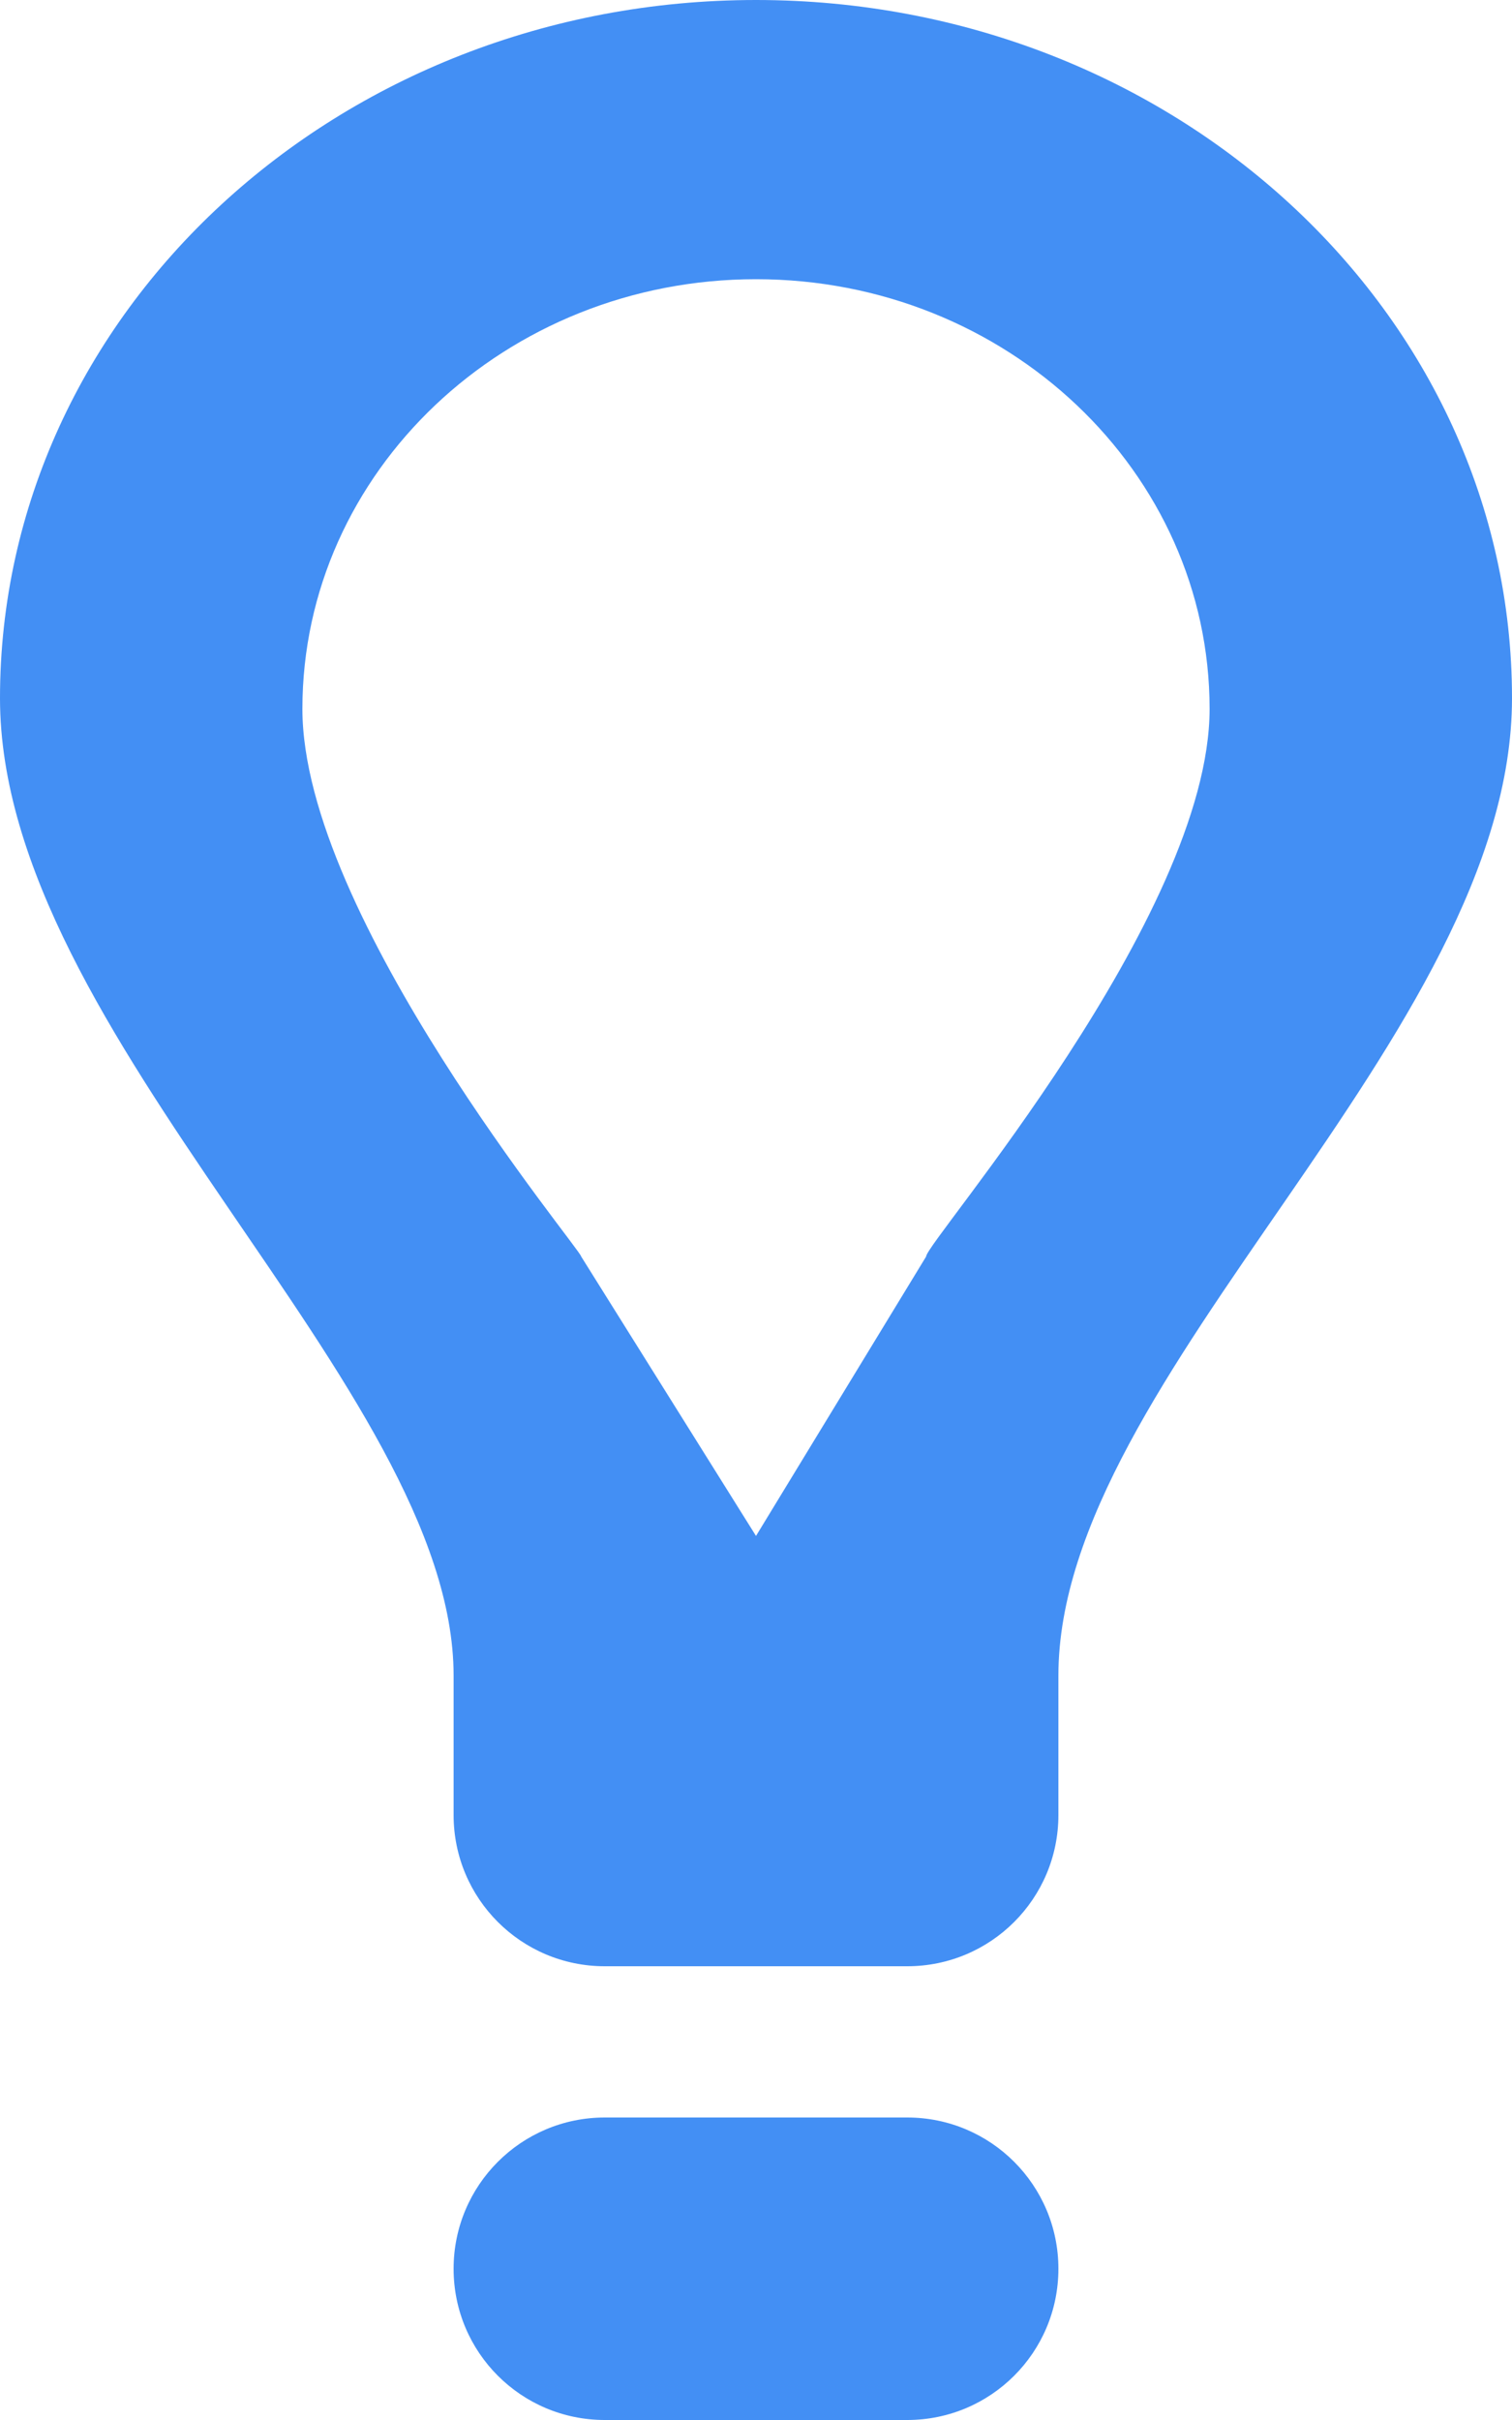 <?xml version="1.0" encoding="UTF-8"?>
<svg width="10px" height="16px" viewBox="0 0 10 16" version="1.1" xmlns="http://www.w3.org/2000/svg" xmlns:xlink="http://www.w3.org/1999/xlink">
    <!-- Generator: Sketch 46.2 (44496) - http://www.bohemiancoding.com/sketch -->
    <title>Fill 1</title>
    <desc>Created with Sketch.</desc>
    <defs></defs>
    <g id="Page-2" stroke="none" stroke-width="1" fill="none" fill-rule="evenodd">
        <g id="Rotex---Blog-1-" transform="translate(-996, -617)" fill="#438FF4">
            <g id="Group-2" transform="translate(169, 239)">
                <path d="M833.125,386.308 L832,388.155 L830.844,386.308 C830.844,386.264 829,384.061 829,382.687 C829,381.119 830.343,379.846 832,379.846 C833.657,379.846 835,381.119 835,382.687 C835,384.061 833.125,386.211 833.125,386.308 M832,378 C829.238,378 827,380.067 827,382.616 C827,384.849 830,387.178 830,389.078 L830,390 C830,390.553 830.447,391 831,391 L833,391 C833.553,391 834,390.553 834,390 L834,389.078 C834,387.092 837,384.849 837,382.616 C837,380.067 834.762,378 832,378 M833,392 L831,392 C830.447,392 830,392.448 830,393 C830,393.553 830.447,394 831,394 L833,394 C833.553,394 834,393.553 834,393 C834,392.448 833.553,392 833,392" id="Fill-1"></path>
            </g>
        </g>
    </g>
</svg>